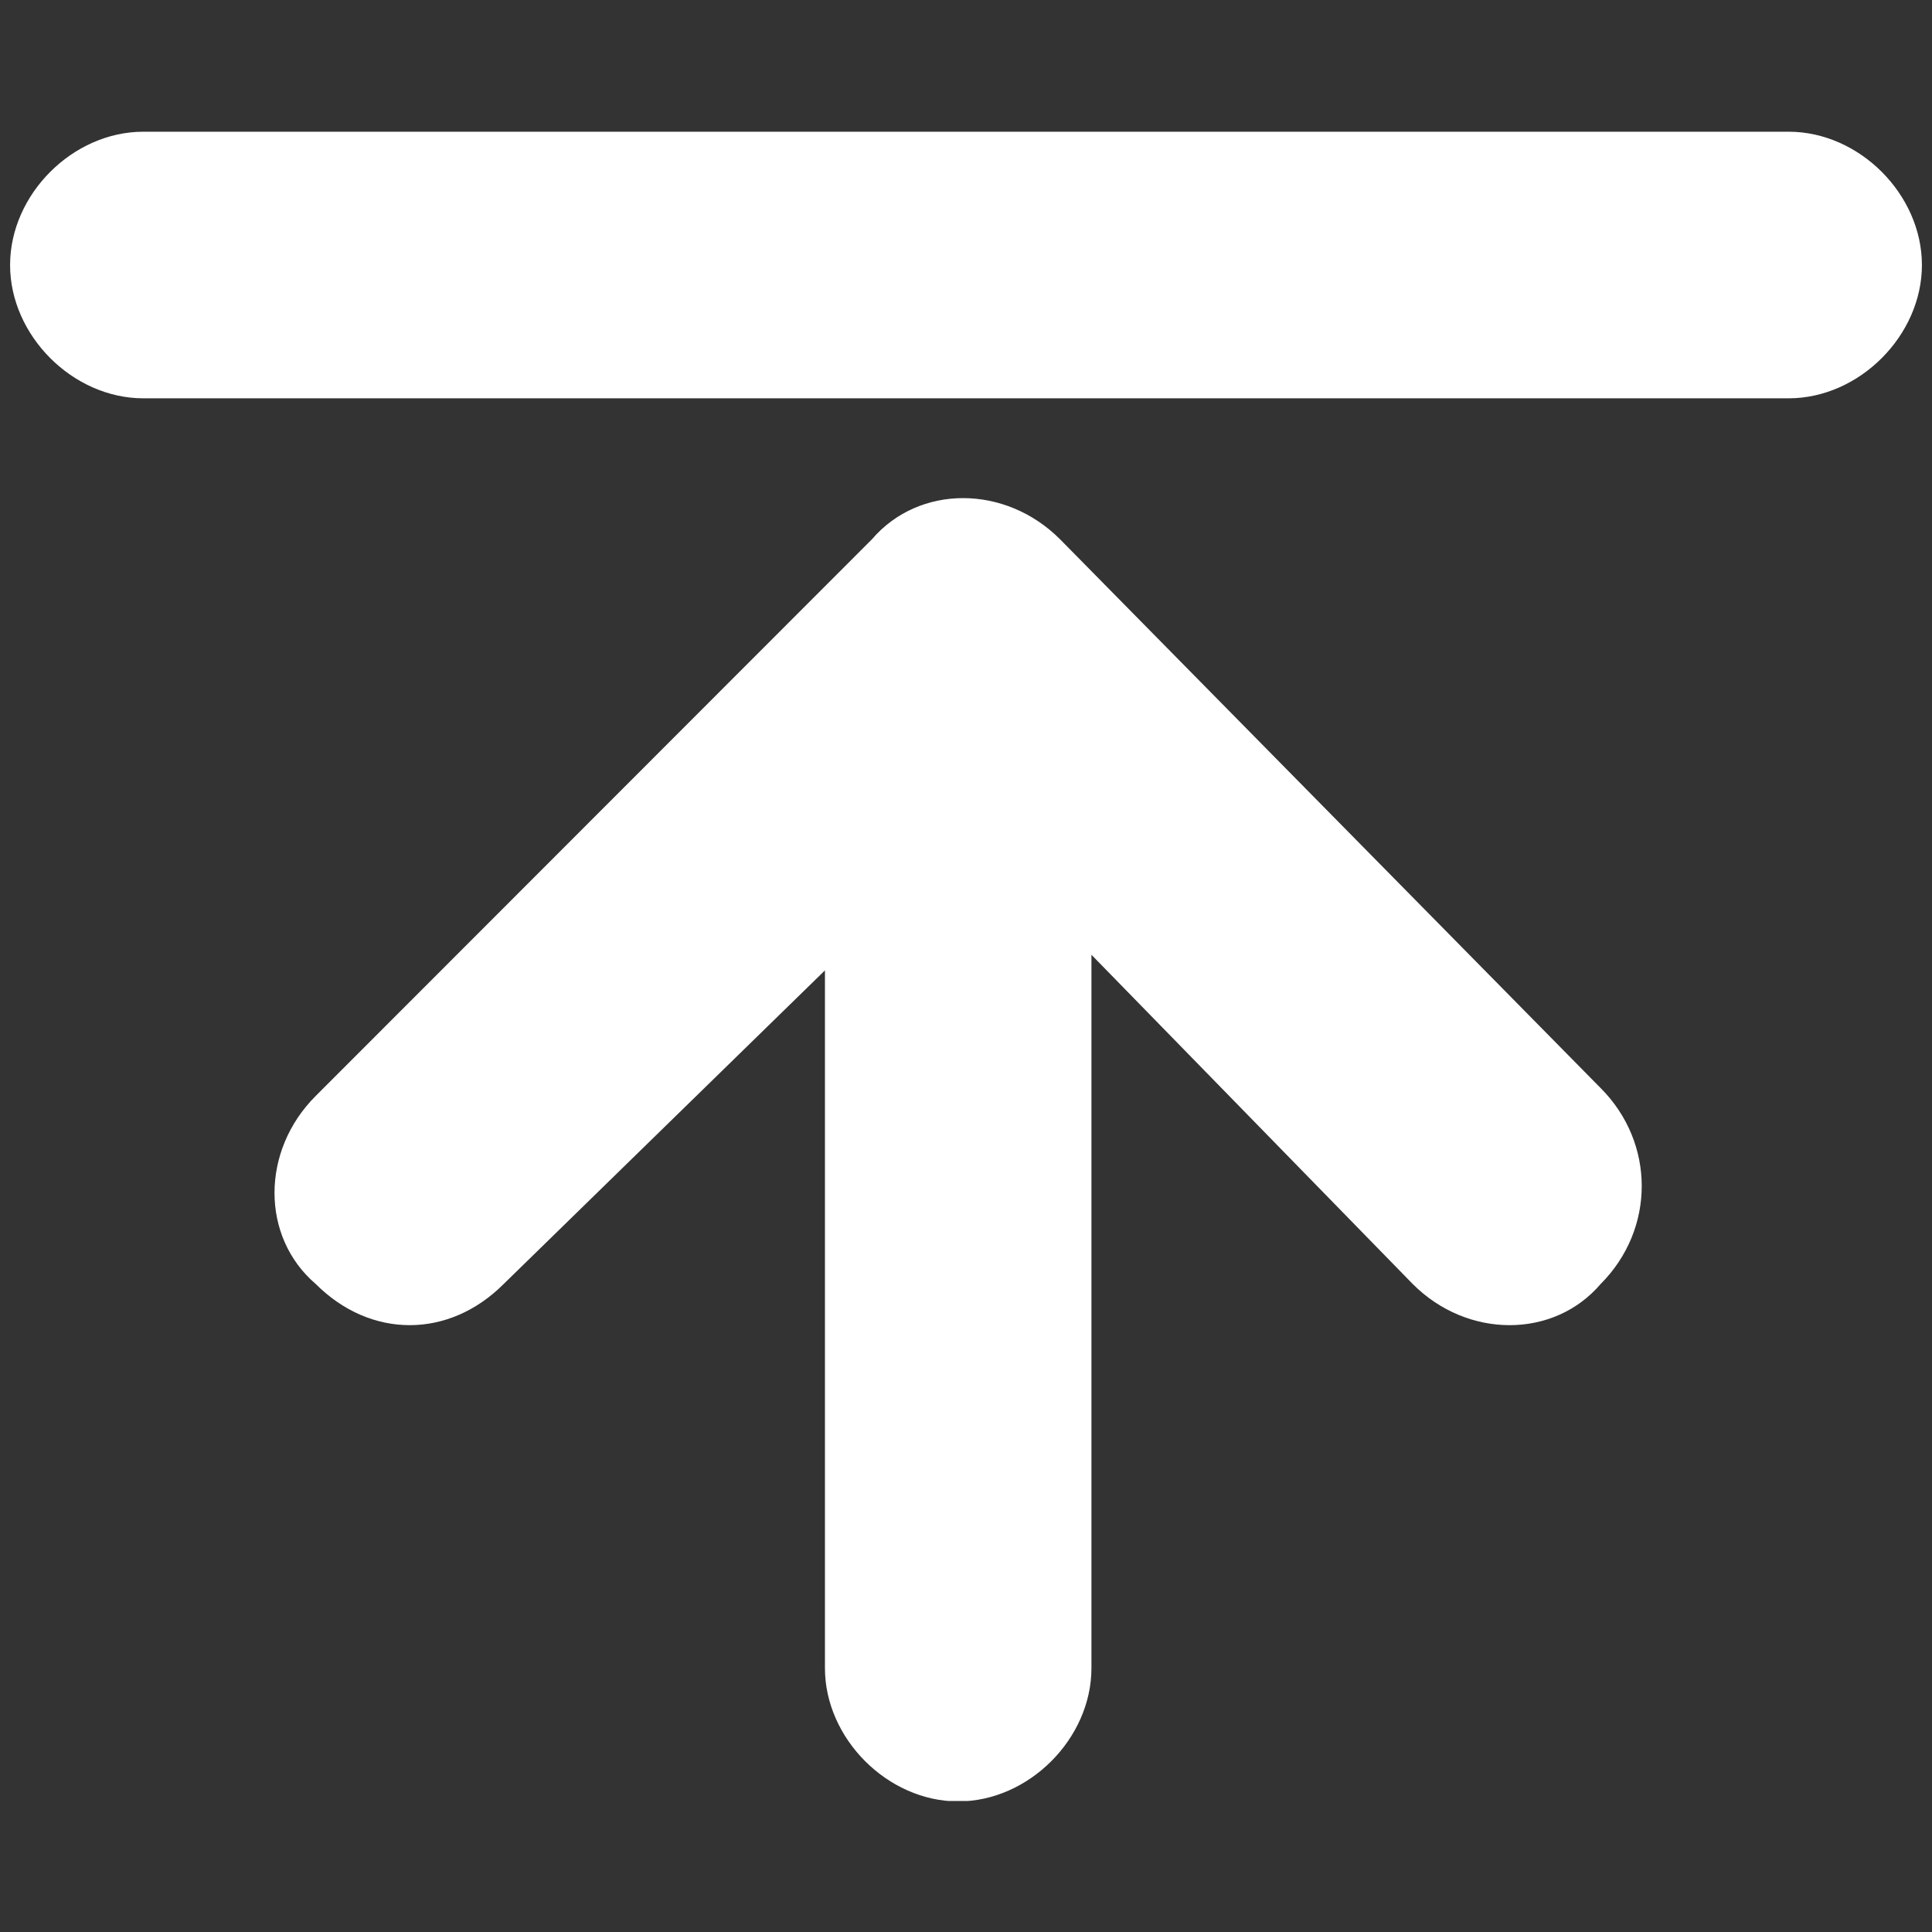 <svg xmlns="http://www.w3.org/2000/svg" width="375" viewBox="0 0 375 375" height="375" version="1.0"><rect x="0" y="0" width="375" height="375" fill="#333333" stroke="none"/><defs><clipPath id="a"><path d="M 1 25.566 L 374 25.566 L 374 349.566 L 1 349.566 Z M 1 25.566"/></clipPath></defs><g clip-path="url(#a)"><path fill="#FFF" d="M 347.184 25.566 C 360.887 25.566 373.043 37.73 373.043 51.441 C 373.043 65.117 360.887 77.312 347.184 77.312 L 27.816 77.312 C 14.113 77.312 1.957 65.117 1.957 51.441 C 1.957 37.73 14.113 25.566 27.816 25.566 L 347.184 25.566 M 160.121 188.352 L 160.121 323.781 C 160.121 337.461 172.312 349.652 185.984 349.652 C 199.691 349.652 211.848 337.461 211.848 323.781 L 211.848 185.32 L 274.211 249.227 C 284.82 259.875 301.586 259.875 310.68 249.227 C 321.32 238.582 321.32 221.84 310.68 211.191 L 205.75 104.668 C 195.109 94.023 178.375 94.023 169.25 104.668 L 61.289 212.711 C 50.613 223.355 50.613 240.098 61.289 249.227 C 71.93 259.875 87.117 259.875 97.758 249.227 L 160.121 188.352"/></g></svg>